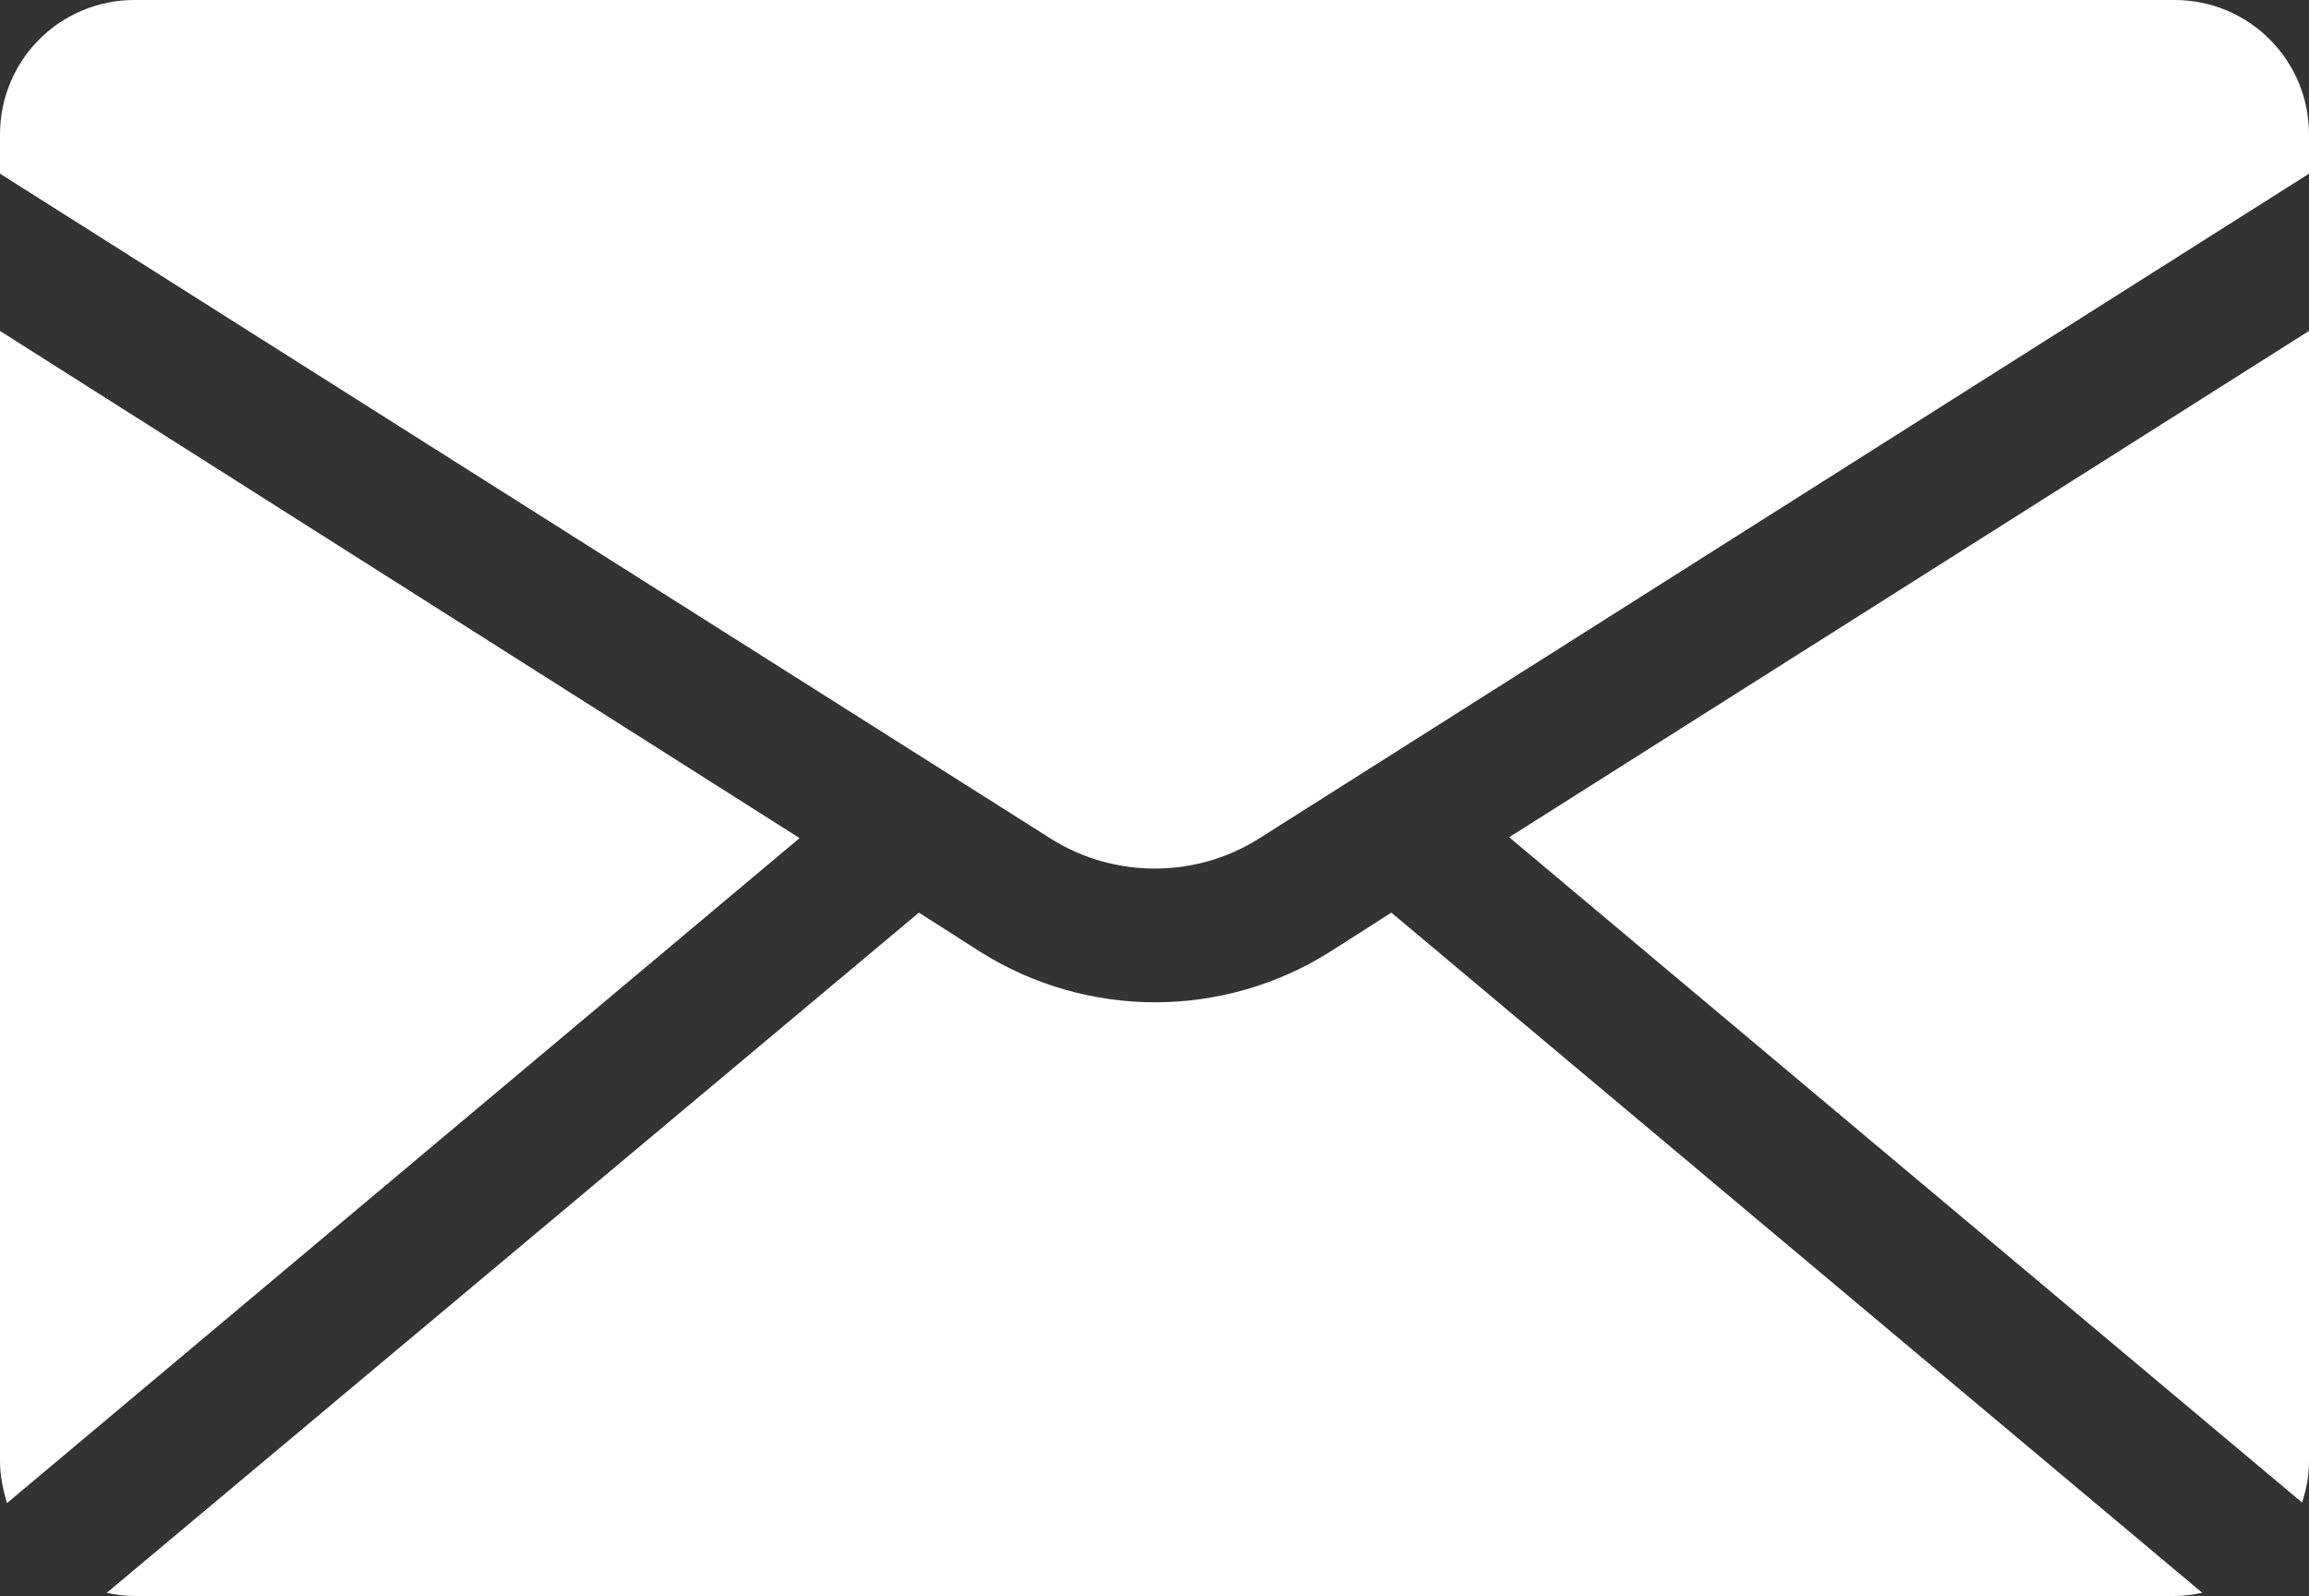 <?xml version="1.0" encoding="UTF-8"?><svg id="_レイヤー_2" xmlns="http://www.w3.org/2000/svg" viewBox="0 0 36.56 25.27"><rect x="0" y="0" width="36.56" height="25.27" fill="#333333" stroke="none"/><defs><style>.cls-1{fill:#fff;stroke-width:0px;}</style></defs><g id="_背景"><path class="cls-1" d="m23.9,13.26l12.55,10.53c.07-.21.11-.43.11-.66V5.24l-12.67,8.02Z"/><path class="cls-1" d="m16.64,13.28c1,.63,2.29.63,3.29,0L36.56,2.75v-.62c0-1.18-.95-2.13-2.13-2.13H2.13C.95,0,0,.95,0,2.13v.62l16.64,10.53Z"/><path class="cls-1" d="m0,5.24v17.9c0,.23.05.45.11.66l12.55-10.53L0,5.24Z"/><path class="cls-1" d="m22.03,14.45l-.97.62c-.84.53-1.81.8-2.77.8s-1.93-.27-2.77-.8l-.97-.62L1.69,25.22c.14.03.29.05.44.05h32.3c.15,0,.29-.02.44-.05l-12.84-10.77Z"/></g></svg>